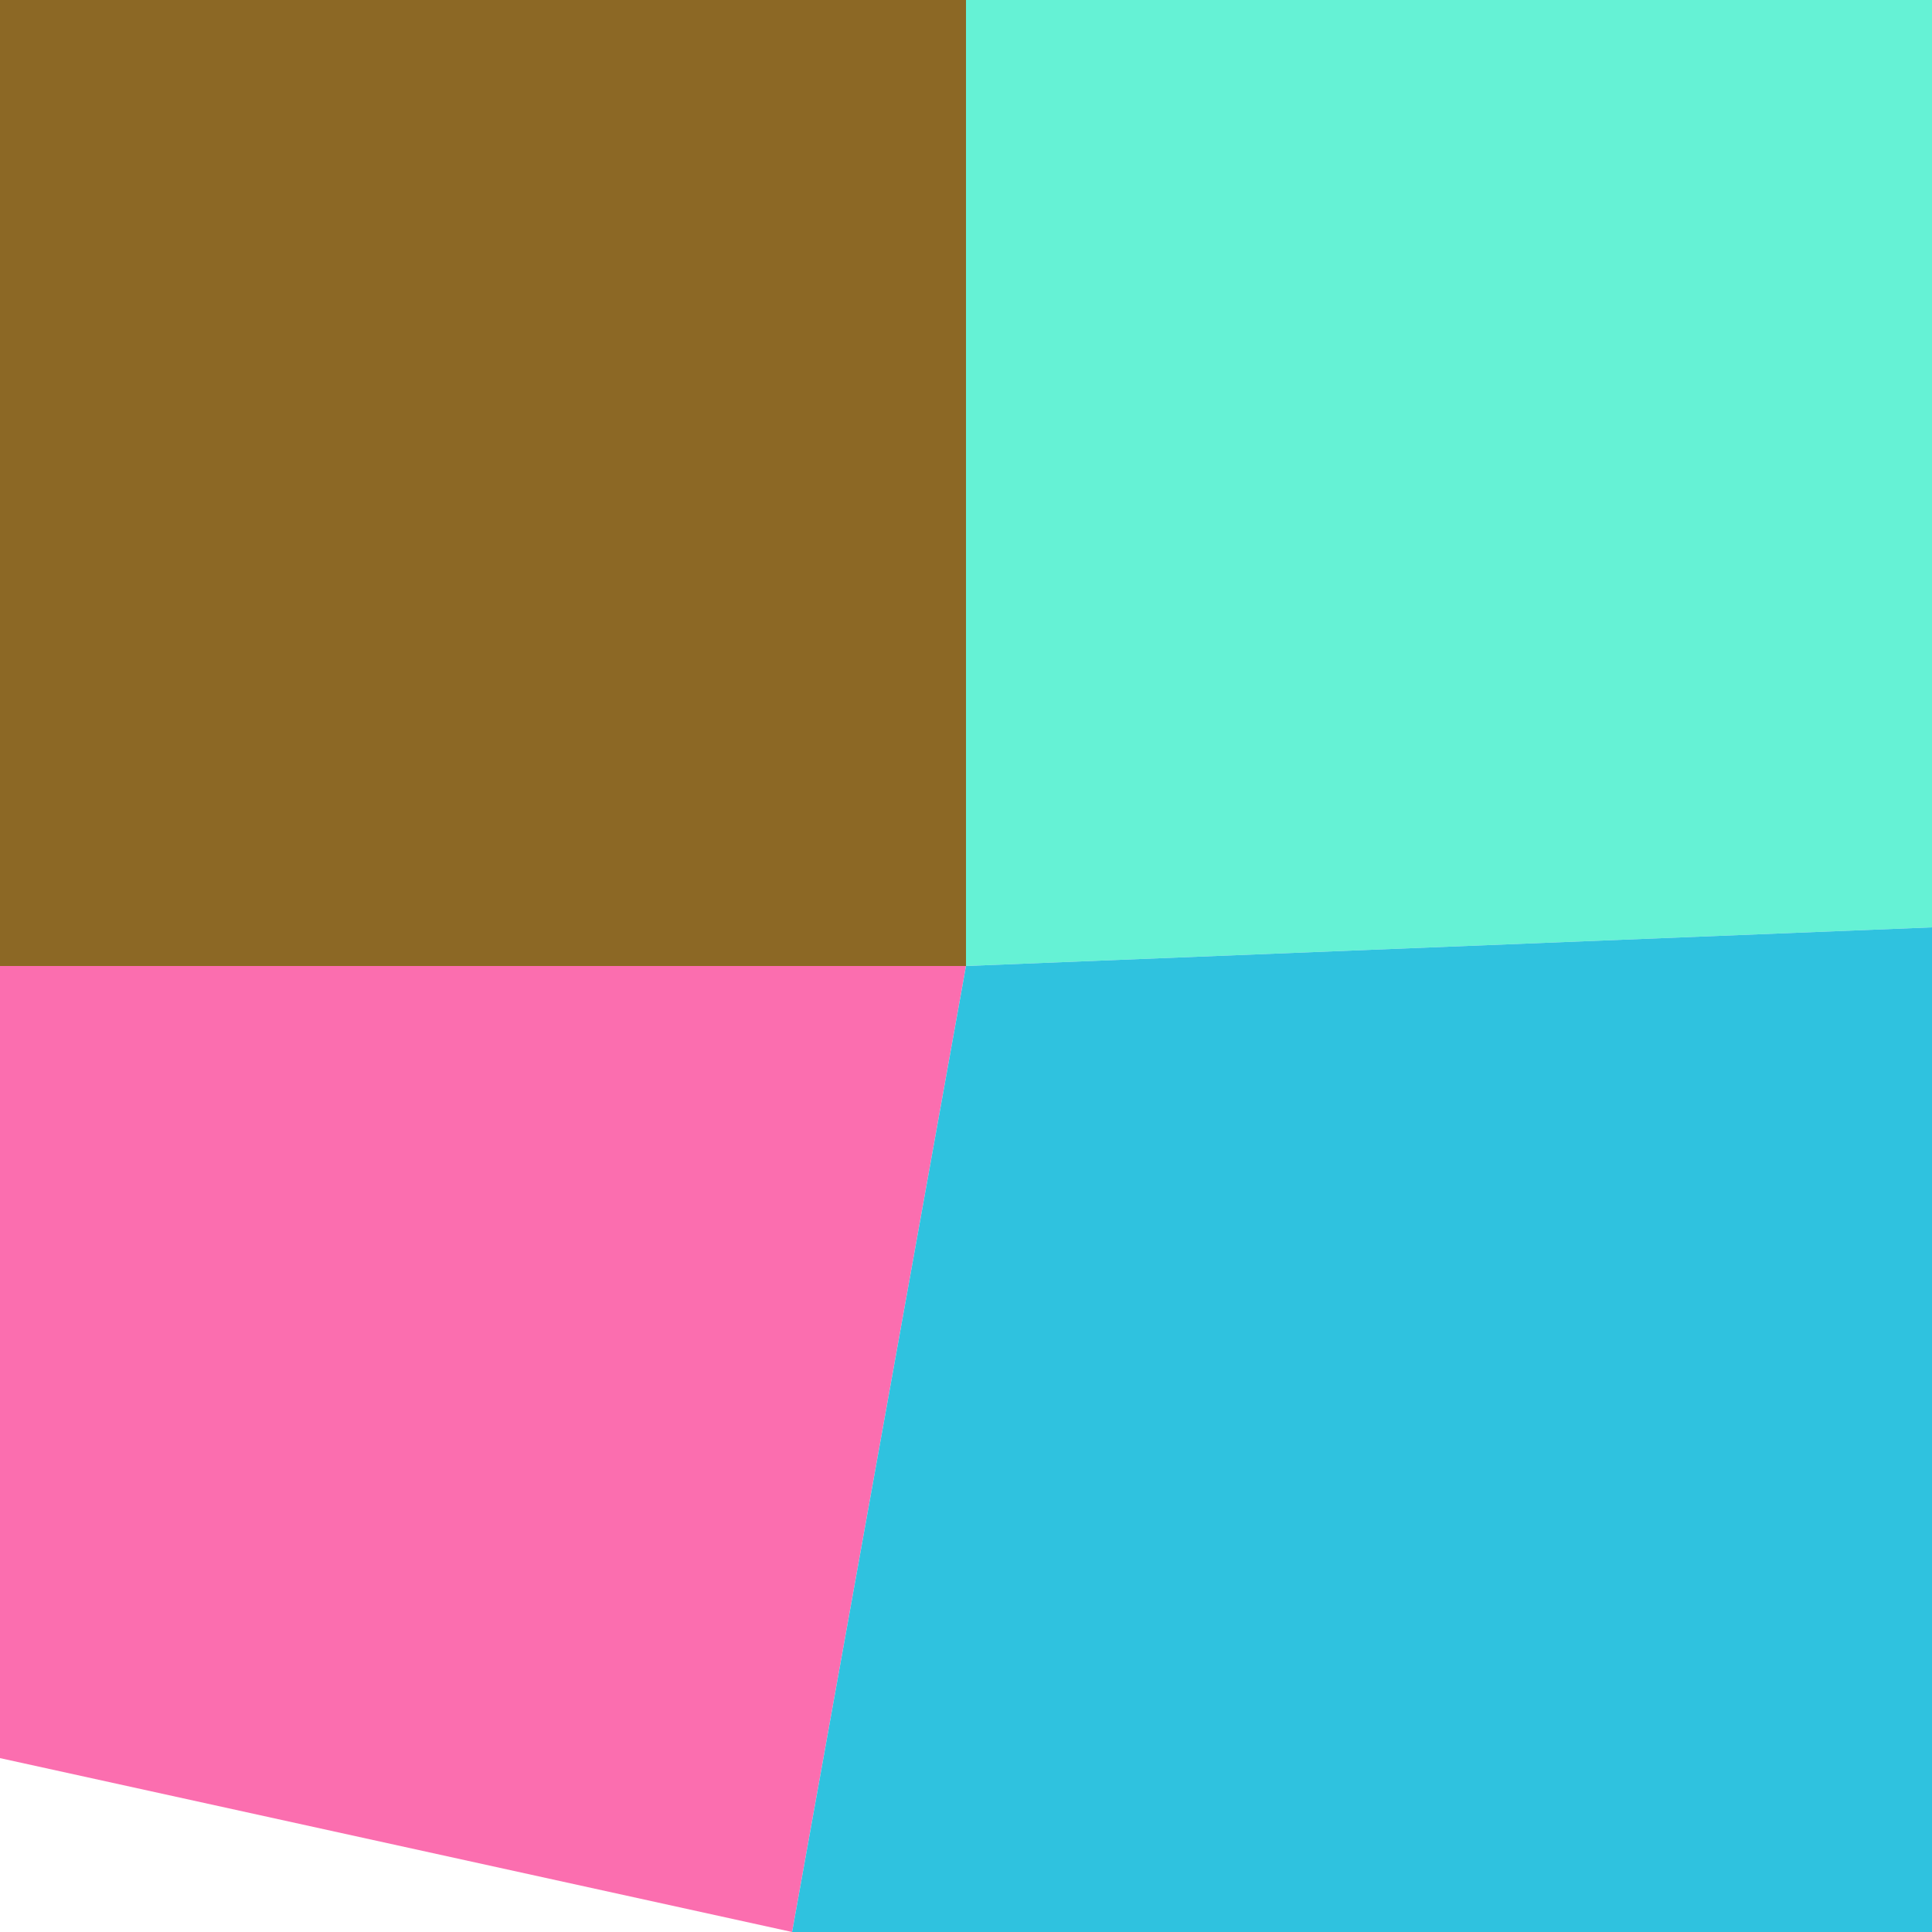 <svg xmlns="http://www.w3.org/2000/svg" width="1000" height="1000" viewBox="0 0 1000 1000"><polyline points="0 0 500 0 500 500 0 500" stroke-linejoin="round" stroke-linecap="round" fill="#8C6825" stroke="#000000" stroke-width="0" /><polyline points="500 0 1000 0 1000 480 500 500" stroke-linejoin="round" stroke-linecap="round" fill="#65F2D5" stroke="#000000" stroke-width="0" /><polyline points="0 500 500 500 410 1000 0 910" stroke-linejoin="round" stroke-linecap="round" fill="#FB6EAF" stroke="#000000" stroke-width="0" /><polyline points="500 500 1000 480 1000 1000 410 1000" stroke-linejoin="round" stroke-linecap="round" fill="#2FC2DF" stroke="#000000" stroke-width="0" /></svg>